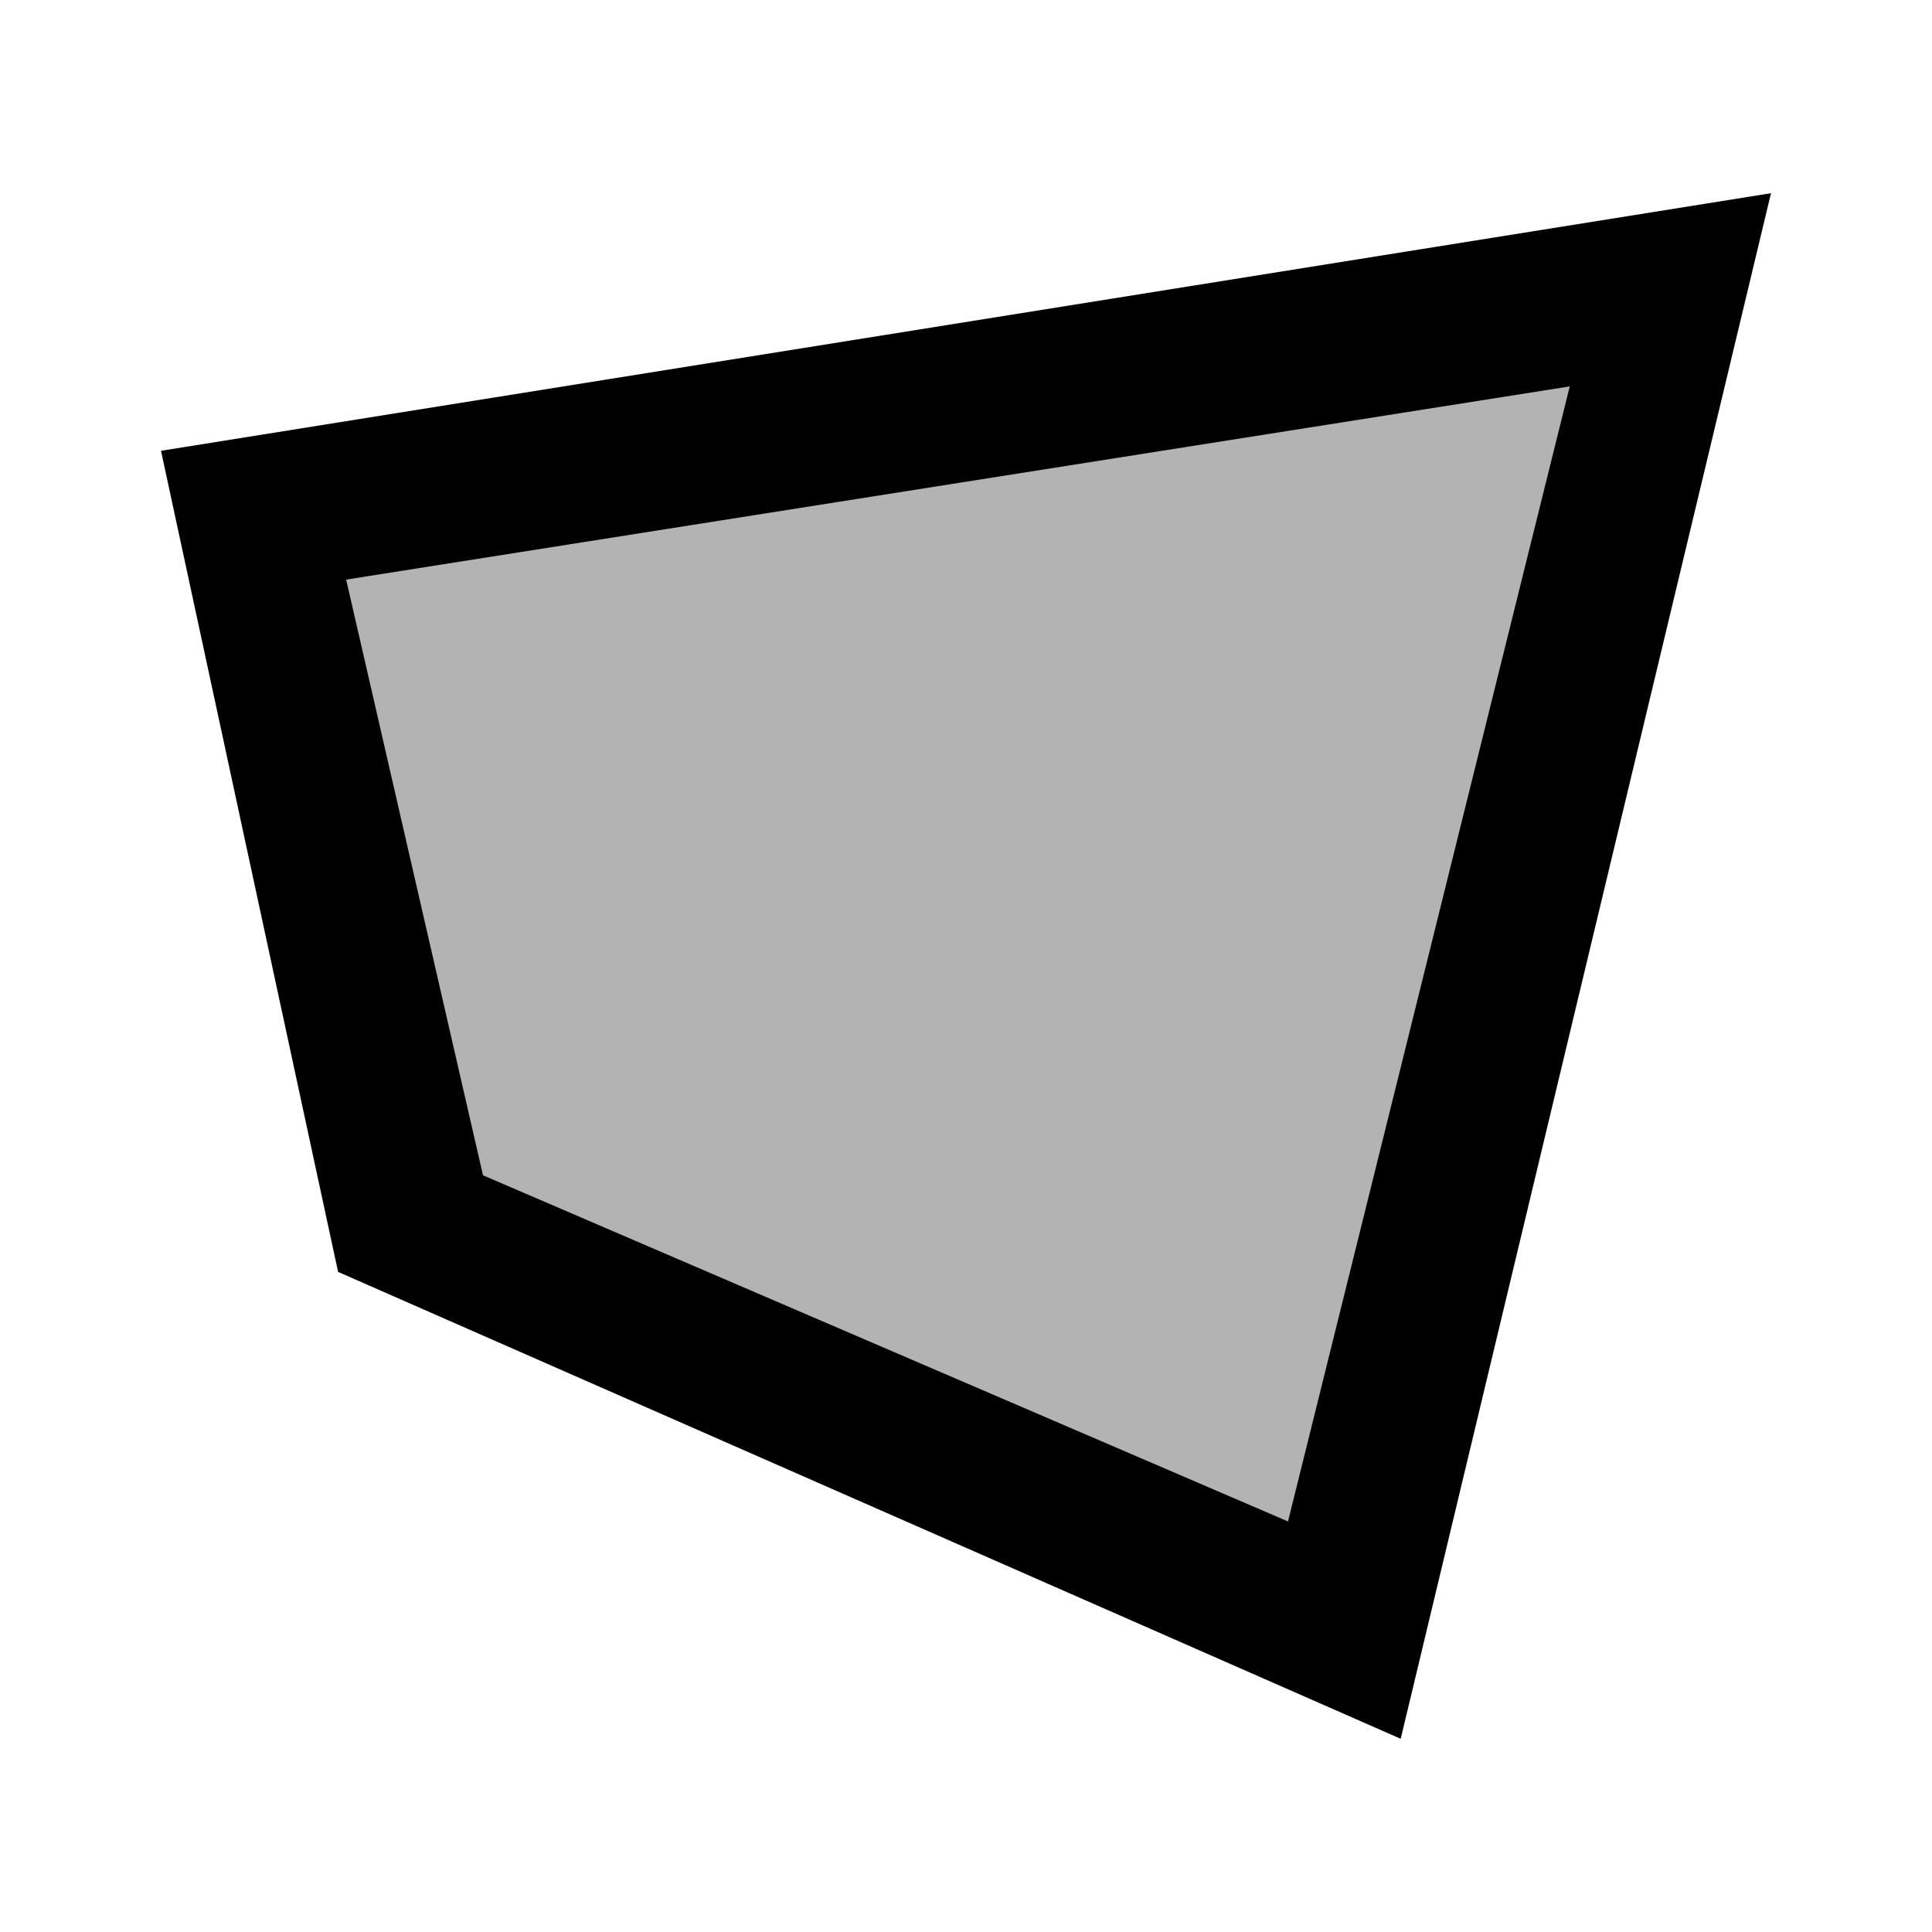<svg style="width:24px;height:24px" height="24" width="24" viewBox="0 0 24 24" xmlns="http://www.w3.org/2000/svg"><path d="M3.2 6.4l17.6-2.8-4.1 16.6-11.6-5-1.9-8.8z" opacity=".3"/><path d="M2 5.6l2.2 10.2 13.2 5.8L22 2.4 2 5.6zm14 13.3L6 14.6 4.3 7.2l15.2-2.4L16 18.9z"/></svg>